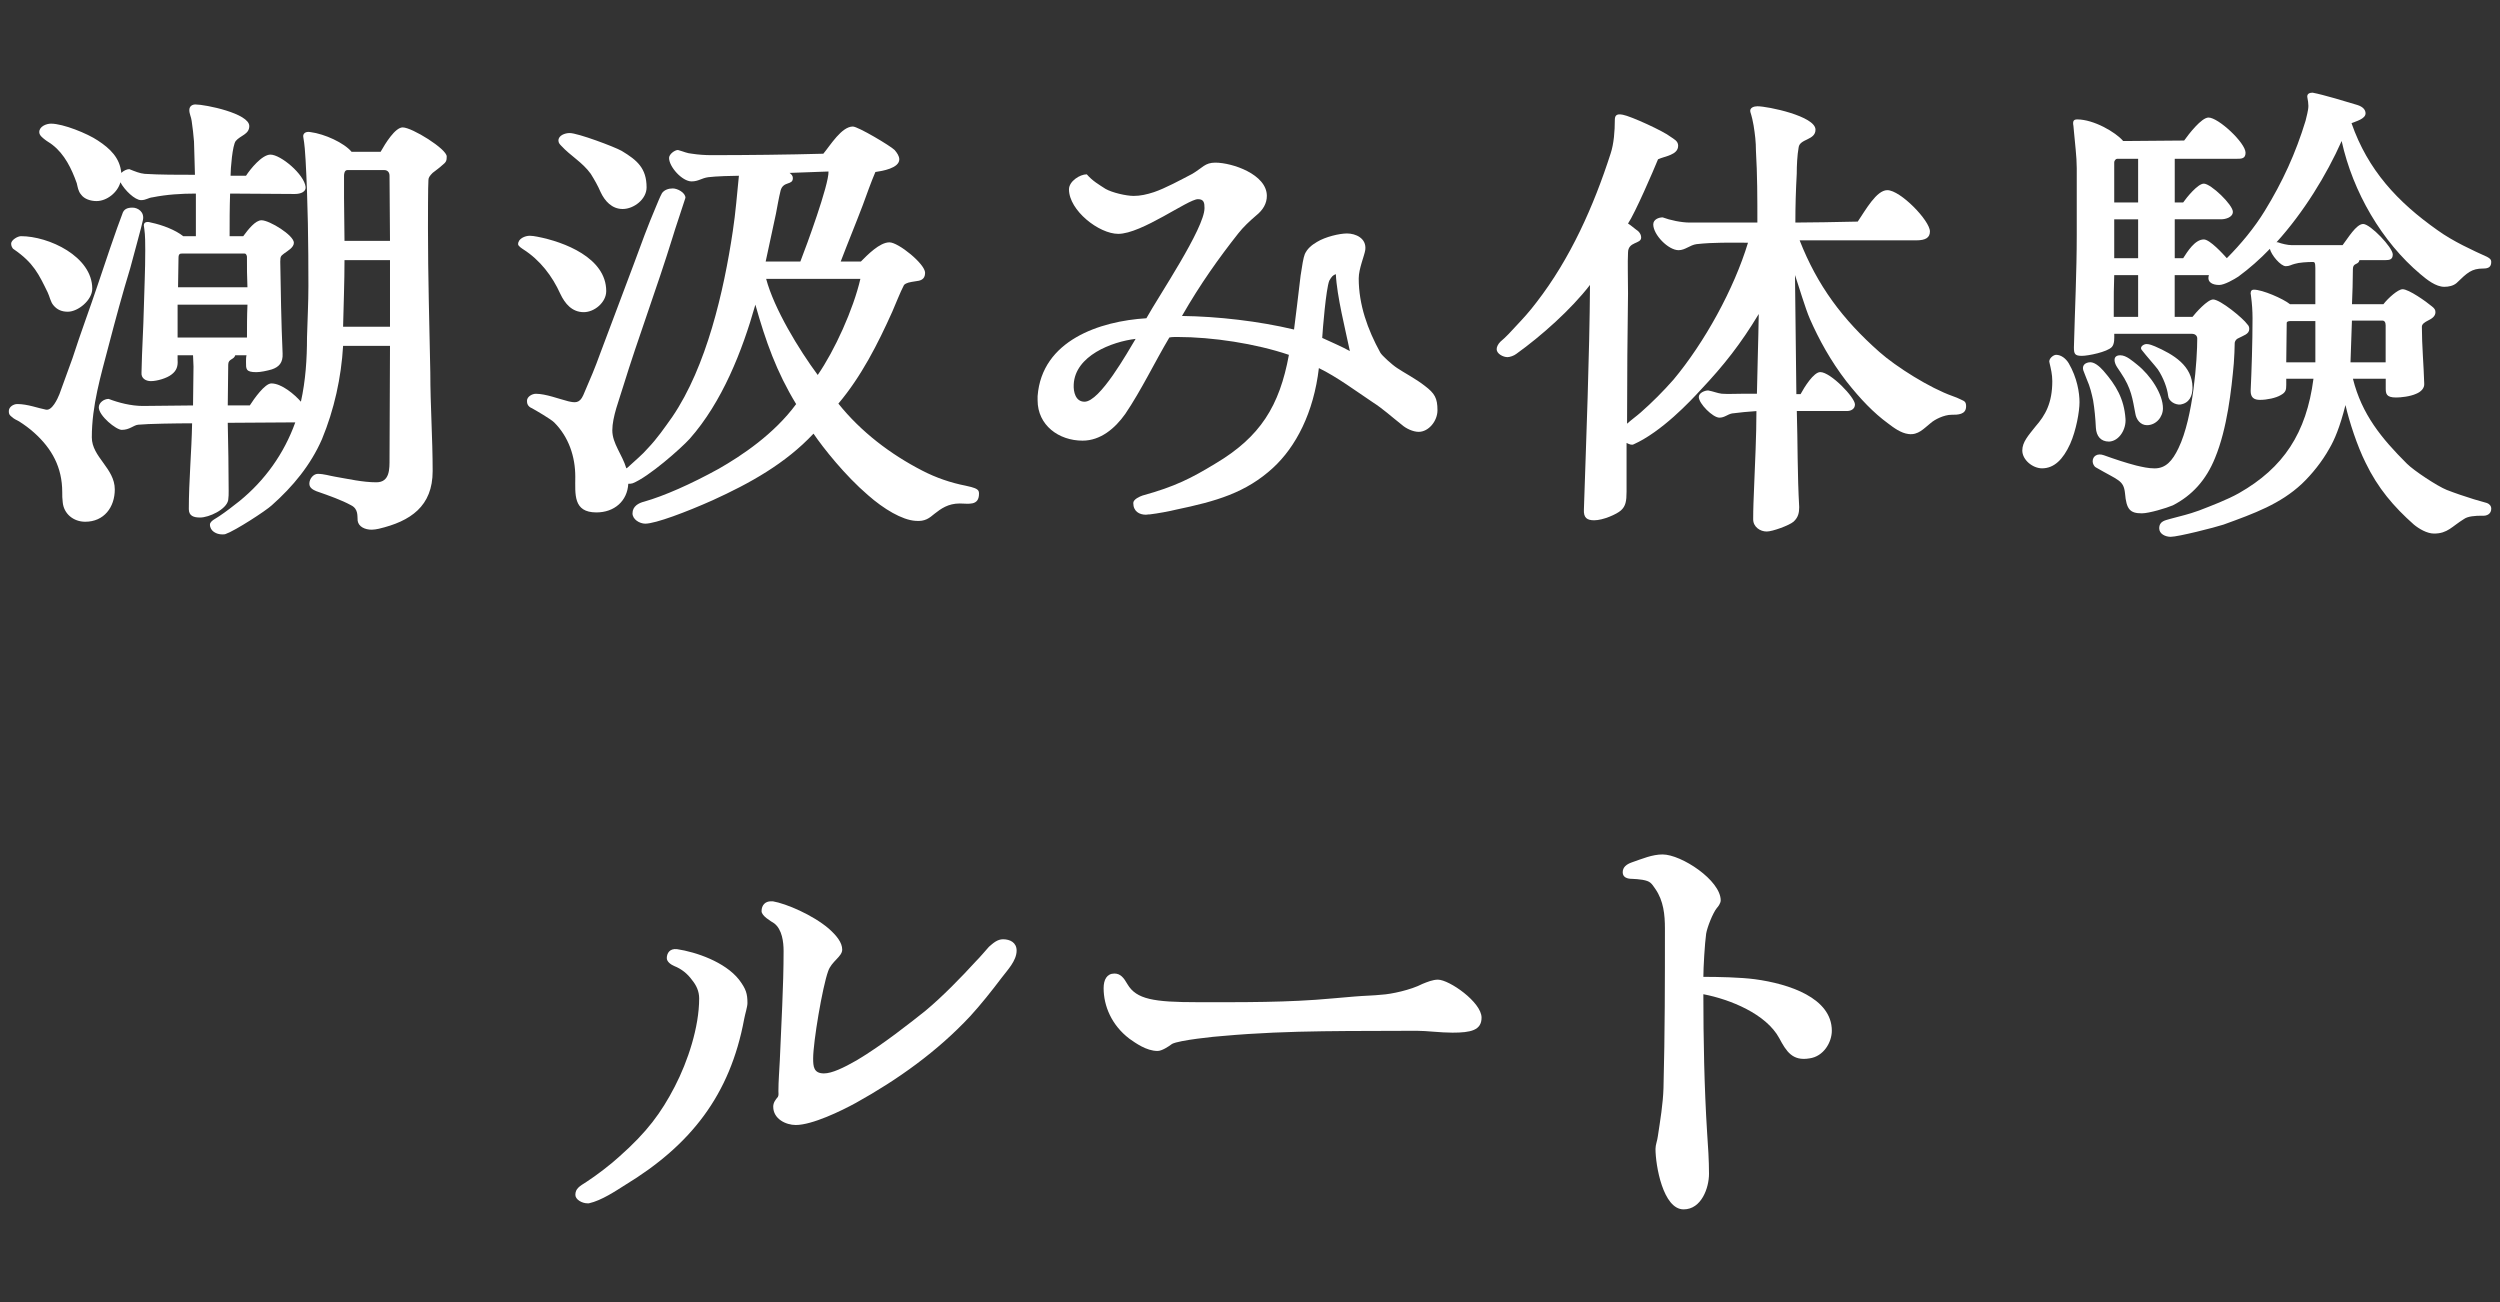 <svg enable-background="new 0 0 96 50" height="50" viewBox="0 0 96 50" width="96" xmlns="http://www.w3.org/2000/svg"><rect x="0" y="0" width="96" height="50" fill="#333333" stroke="none"/><g fill="#fff"><path d="m2.408 19.278c-.018-.126-.018-.252-.018-.378 0-.954-.396-1.673-1.08-2.286-.18-.162-.378-.306-.576-.432-.107-.054-.216-.108-.289-.18-.089-.072-.106-.108-.106-.217 0-.162.18-.27.324-.27.396 0 .81.162 1.098.215.234.055.45-.414.521-.593.145-.414.36-.974.504-1.387.325-1.009.648-1.855.991-2.882.145-.449.738-2.195.918-2.646.055-.197.198-.249.396-.249s.468.162.396.484c-.018.128-.414 1.567-.485 1.838-.307 1.009-.559 1.943-.828 2.971-.306 1.171-.648 2.304-.648 3.529 0 .756.882 1.188.882 1.999 0 .684-.414 1.241-1.135 1.241-.451 0-.829-.306-.865-.757m-.36-7.56c-.108-.126-.145-.344-.216-.487-.343-.702-.54-1.134-1.297-1.656-.071-.037-.107-.144-.107-.218 0-.143.252-.288.378-.288 1.062 0 2.737.775 2.737 2.018 0 .433-.541.883-.938.883-.232 0-.413-.074-.557-.252m6.482 8.803c-.216 0-.468-.125-.468-.378 0-.145.271-.252.36-.324.27-.18.521-.379.773-.576.974-.793 1.711-1.818 2.144-3.024l-2.593.017c.018.883.035 1.747.035 2.612 0 .126 0 .233-.018.359-.072.359-.738.666-1.08.666-.234 0-.432-.054-.432-.323 0-1.08.107-2.215.126-3.295-.577 0-1.711.017-2.071.054-.18.018-.324.198-.63.198-.216 0-.882-.54-.882-.864 0-.18.197-.325.378-.325.378.146.864.271 1.313.271l1.928-.02c0-.504.018-.99.018-1.494 0-.144-.018-.288-.018-.432h-.593v.18c.019.235-.037.414-.234.559-.181.144-.559.253-.792.253-.198 0-.378-.109-.36-.324.019-.938.072-1.658.09-2.486.019-.792.054-1.403.054-2.215 0-.215 0-.593-.035-.809l-.02-.146c0-.162.181-.143.288-.106.432.09.937.288 1.225.521h.486v-1.637c-.558 0-1.117.035-1.657.143-.18.019-.252.109-.449.109-.234 0-.63-.379-.792-.686-.109.397-.523.722-.918.722-.218 0-.47-.073-.595-.253-.109-.126-.127-.288-.163-.433-.198-.557-.468-1.115-.936-1.475-.09-.074-.198-.126-.288-.2-.09-.072-.216-.162-.216-.288 0-.216.27-.324.45-.324.468 0 1.403.38 1.8.648.469.307.847.666.9 1.243.092-.089.217-.144.307-.144.233.091.396.162.594.181.559.036 1.314.036 1.927.036-.018-.469-.018-.848-.036-1.278-.018-.252-.054-.54-.09-.792-.018-.146-.09-.272-.09-.414 0-.146.108-.217.234-.217.378 0 2.069.343 2.069.829 0 .322-.342.358-.521.575-.126.161-.198 1.063-.198 1.332h.594c.162-.252.612-.81.937-.81.396 0 1.297.756 1.351 1.242.019.18-.18.27-.414.27l-2.486-.016c-.019.557-.019 1.08-.019 1.637h.523c.197-.269.468-.612.702-.612.307 0 1.243.576 1.243.864 0 .182-.234.308-.379.415-.107.09-.144.09-.144.307.018 1.079.036 2.321.09 3.528.019.36-.144.522-.414.613-.181.053-.432.106-.595.106-.414 0-.396-.126-.396-.395 0-.073 0-.181.019-.253h-.432c-.054.18-.27.127-.27.36 0 .521-.018 1.045-.018 1.565h.846c.162-.252.577-.845.829-.845.396 0 .899.431 1.134.702.18-.812.234-1.64.234-2.467.018-.666.054-1.333.054-1.98 0-1.603-.019-3.224-.108-4.827-.018-.305-.036-.593-.09-.898-.018-.108.072-.218.271-.182.558.073 1.296.414 1.584.757h1.116c.181-.323.559-.936.847-.936.359 0 1.691.828 1.691 1.116 0 .162-.017.216-.179.342-.072.072-.27.216-.361.288-.106.107-.162.18-.162.27-.018.162-.018 1.62-.018 1.855 0 1.854.054 3.69.09 5.546 0 1.259.09 2.52.09 3.781 0 1.349-.846 1.926-2.069 2.214-.091.018-.181.036-.271.036-.252 0-.504-.108-.54-.343-.018-.18.036-.449-.252-.595-.36-.197-.811-.358-1.333-.54-.126-.053-.27-.126-.27-.288 0-.196.162-.378.324-.378.233 0 .449.073.666.109.522.089 1.062.215 1.584.215s.505-.522.505-.9c0-1.458.018-2.897.018-4.339h-1.801c-.072 1.225-.342 2.448-.811 3.583-.432.99-1.115 1.819-1.926 2.538-.233.217-1.405.974-1.765 1.1-.035.019-.089.019-.143.019m-1.71-8.823v1.262h2.664c0-.414 0-.848.019-1.262zm2.682-.666c-.019-.414-.019-.756-.019-1.17 0-.018-.018-.126-.09-.126h-2.393c-.073 0-.145 0-.145.161 0 .379-.018.757-.018 1.135zm5.474 1.514v-2.558h-1.747c0 .847-.035 1.71-.054 2.558zm0-3.296c0-.827-.018-1.656-.018-2.503 0-.144-.091-.216-.198-.216h-1.422c-.109 0-.127.145-.127.216v.864c0 .559.018 1.1.018 1.639z"/><path d="m21.516 11.284c-.308-.683-.775-1.296-1.424-1.71-.054-.036-.197-.126-.197-.197 0-.217.27-.324.449-.324.091 0 .181.017.288.036 1.027.197 2.647.809 2.647 2.089 0 .431-.45.809-.864.809-.45-.001-.72-.325-.899-.703m2.772 8.428c0-.271.234-.397.45-.45.757-.216 1.783-.666 2.862-1.261.884-.505 2.125-1.332 2.972-2.484-.756-1.243-1.17-2.413-1.566-3.818-.504 1.783-1.278 3.745-2.521 5.15-.324.359-1.584 1.476-2.197 1.711-.054.017-.107.017-.162.017-.036.667-.54 1.1-1.224 1.1-.9 0-.811-.702-.811-1.368 0-.775-.252-1.531-.811-2.089-.126-.126-.685-.45-.846-.54-.181-.073-.198-.199-.198-.288 0-.162.198-.271.342-.271.378 0 .883.198 1.243.288.252.056.432.091.576-.232.252-.576.485-1.136.63-1.549l1.313-3.493c.271-.738.541-1.478.848-2.196.071-.163.144-.361.233-.523.09-.126.252-.18.414-.18.18 0 .486.162.486.36 0 .018-.45 1.35-.486 1.495-.63 2.033-1.314 3.835-1.909 5.762-.144.486-.413 1.152-.413 1.673 0 .505.377.919.539 1.459.036-.018.055-.036.072-.053.252-.235.54-.469.757-.722.36-.378.63-.773.937-1.205 1.313-1.928 1.979-4.825 2.322-7.131.108-.702.162-1.423.234-2.125-.234 0-.9.019-1.171.055-.27.036-.378.162-.647.162-.36 0-.864-.559-.864-.901 0-.143.216-.305.342-.305.252.071.342.126.54.143.234.037.504.055.738.055 1.351 0 2.971-.018 4.304-.055.27-.324.702-1.044 1.134-1.044.198 0 1.44.739 1.603.901.091.106.18.233.18.359 0 .343-.666.45-.918.486-.162.378-.342.882-.486 1.278-.288.757-.558 1.404-.846 2.161h.774c.252-.253.72-.738 1.098-.738.342 0 1.369.828 1.369 1.17 0 .27-.198.306-.36.324-.233.036-.361.055-.45.144-.144.271-.324.739-.451 1.027-.558 1.242-1.188 2.483-2.069 3.528.864 1.08 1.998 1.944 3.223 2.574.522.271 1.099.468 1.656.576.09.02.36.073.45.146.054.034.071.09.071.161 0 .485-.413.378-.737.378-.45 0-.721.198-.973.396-.197.162-.359.306-.737.27-.505-.035-1.207-.449-1.819-.989-.882-.757-1.71-1.802-2.089-2.359-1.08 1.153-2.448 1.909-3.871 2.557-1.008.45-2.196.9-2.592.9-.217-.002-.488-.164-.488-.397m-1.224-12.334c-.108-.252-.234-.469-.378-.702-.324-.45-.774-.685-1.136-1.08-.054-.055-.106-.109-.106-.199 0-.198.251-.288.432-.288.307 0 1.71.523 1.998.686.594.358.955.666.955 1.403 0 .45-.487.828-.919.828-.414-.001-.685-.305-.846-.648m6.338 2.665h1.332c.233-.595 1.099-2.953 1.081-3.457l-1.495.054c.071.054.126.107.126.198 0 .288-.36.107-.468.468-.072.288-.126.612-.181.899zm3.637.665h-3.619c.306 1.152 1.261 2.72 1.981 3.691.647-.935 1.368-2.519 1.638-3.691"/><path d="m44.004 19.765c-.252 0-.486-.126-.486-.45 0-.143.252-.252.359-.288 1.242-.342 1.873-.666 2.791-1.224 1.729-1.026 2.466-2.214 2.826-4.177-1.277-.433-2.934-.686-4.285-.686-.107 0-.216 0-.306.02-.576.971-1.062 1.998-1.692 2.934-.396.56-.954 1.027-1.639 1.027-.918 0-1.728-.594-1.728-1.549v-.161c.162-2.145 2.394-2.881 4.177-2.99.468-.846 2.232-3.457 2.232-4.23 0-.198-.019-.343-.252-.343-.379 0-2.16 1.332-3.061 1.332-.739 0-1.891-.899-1.891-1.71 0-.306.414-.576.684-.576.216.253.468.396.72.559.252.144.792.27 1.081.27.252 0 .504-.055.774-.144.432-.145 1.026-.468 1.476-.703.396-.234.486-.431.883-.431.648 0 1.98.449 1.98 1.277 0 .288-.143.54-.414.756-.252.217-.486.434-.684.686-.738.935-1.459 1.944-2.161 3.169 1.369.017 2.953.198 4.303.521.053-.378.162-1.331.252-2.069.055-.378.109-.702.162-.828.09-.199.252-.342.469-.468.324-.198.863-.324 1.152-.324.324 0 .756.179.701.629-.035.235-.252.721-.252 1.099 0 1.009.342 1.962.828 2.846.055.106.451.468.648.594.234.162.721.414 1.062.684.379.288.486.469.486.938 0 .414-.342.828-.721.828-.215 0-.486-.126-.648-.271-.412-.324-.719-.611-1.115-.864-.648-.432-1.369-.972-2.07-1.313-.199 1.711-.883 3.025-1.766 3.835-1.043.955-2.179 1.279-3.727 1.602-.216.056-.702.146-1.008.182-.05-.006-.086.011-.14.011m-.396-6.752c-.919.109-2.323.649-2.377 1.747-.018.289.072.666.414.666.594 0 1.657-1.909 1.963-2.413m7.689-2.485c-.109.036-.162.091-.254.253-.125.323-.252 1.871-.27 2.195.27.126.775.343 1.062.505-.161-.773-.503-2.125-.538-2.953"/><path d="m67.322 19.945c0-.433.018-.793.035-1.225.037-.954.09-1.979.09-2.934-.27.017-.684.054-.936.09-.18.036-.287.162-.486.162-.252 0-.791-.54-.791-.793 0-.162.234-.252.359-.252.199.036.359.107.521.126.234.018.559 0 .848 0h.504c.018-1.044.053-1.927.07-3.062-.684 1.135-1.332 1.963-2.232 2.917-.396.433-1.494 1.604-2.574 2.089-.072.035-.162 0-.27-.055v1.874c0 .36-.035.557-.217.719-.162.146-.684.378-1.025.378-.271 0-.414-.09-.396-.414.09-2.755.215-5.868.234-8.624-.721.938-1.873 1.964-2.828 2.647-.09.072-.252.126-.342.126-.162 0-.414-.126-.414-.306 0-.091.055-.198.145-.288.197-.162.432-.414.611-.613.27-.288.488-.522.775-.9 1.297-1.675 2.195-3.69 2.844-5.708.127-.378.162-.882.162-1.277 0-.162.037-.271.307-.216.307.054 1.566.63 1.836.847.127.089.289.162.289.341 0 .361-.504.397-.773.523-.182.449-.883 2.069-1.152 2.467.09.053.215.161.287.215.145.09.217.199.217.325 0 .252-.504.143-.504.576-.02.358 0 1.044 0 1.565-.02 1.405-.037 3.277-.037 5.005.18-.162.361-.288.523-.431.432-.378.881-.829 1.26-1.261 1.188-1.422 2.322-3.476 2.861-5.258-.684 0-1.312-.019-1.979.055-.254.036-.434.232-.686.232-.396 0-.973-.594-.973-.989 0-.197.217-.271.361-.271.287.108.719.199 1.043.199h2.594c0-.919 0-1.837-.055-2.755 0-.343-.035-.631-.09-.974-.018-.126-.072-.359-.125-.521-.037-.163.143-.216.27-.216.396 0 2.232.378 2.232.899 0 .414-.611.343-.648.686-.053.288-.072.702-.072 1.007-.035.63-.053 1.225-.053 1.874.432 0 1.674-.019 2.395-.037.305-.45.721-1.207 1.135-1.207.504 0 1.637 1.171 1.637 1.585 0 .235-.162.342-.521.342h-4.482c.684 1.747 1.656 3.043 3.061 4.285.648.576 1.943 1.387 2.809 1.694.107.035.234.089.342.143.127.055.18.09.18.252 0 .324-.322.324-.559.324-.287 0-.648.18-.809.325-.252.198-.469.467-.848.414-.287-.036-.557-.235-.791-.414-.541-.397-1.045-.918-1.586-1.604-.611-.792-1.061-1.619-1.402-2.394-.182-.415-.434-1.279-.576-1.693l.053 4.573h.162c.145-.27.504-.846.756-.846.396 0 1.332.972 1.332 1.242 0 .181-.162.253-.305.253h-1.928c.037 1.223.02 2.43.092 3.689 0 .216-.037.397-.217.56-.162.143-.811.378-1.027.378-.253.004-.523-.177-.523-.465"/><path d="m77.656 17.298c0-.324.234-.576.504-.918.379-.432.648-.899.648-1.746 0-.253-.053-.469-.107-.703-.055-.143.145-.306.252-.306.197 0 .379.146.486.325.324.557.414 1.133.414 1.494 0 .359-.127 1.08-.359 1.602-.271.595-.613.938-1.08.938-.361-.001-.758-.325-.758-.686m5.258 2.99c0-.289.252-.307.414-.361.521-.143.666-.162 1.115-.323.469-.181 1.082-.414 1.531-.666 1.711-.974 2.592-2.306 2.863-4.395h-1.045v.235c0 .197-.018.288-.215.396-.182.108-.523.181-.793.181-.234 0-.359-.091-.359-.343.035-.757.072-1.854.072-2.791 0-.288-.02-.558-.055-.828 0-.055-.018-.09-.018-.126 0-.107.053-.144.125-.144.324 0 1.117.342 1.387.558h.973v-1.387c0-.215-.035-.234-.09-.234-.217 0-.541.02-.703.072-.145.036-.197.09-.342.09-.197 0-.559-.432-.611-.666-.379.397-.793.758-1.207 1.063-.162.107-.539.324-.738.324-.234 0-.486-.09-.396-.378h-1.314v1.602h.684c.127-.162.576-.667.793-.667.27 0 1.152.721 1.314.956.055.053.072.107.072.179 0 .198-.234.252-.396.342-.09.036-.143.091-.162.182 0 .215-.018.54-.035.792-.09 1.007-.252 2.503-.721 3.636-.342.847-.883 1.441-1.621 1.819-.252.107-.918.306-1.188.306-.451 0-.596-.144-.648-.773-.055-.505-.252-.486-1.117-.99-.07-.036-.125-.145-.125-.235 0-.197.18-.324.432-.232.449.161.828.287 1.242.395.234.055.469.109.703.109.432 0 .684-.288.918-.775.576-1.188.721-3.438.721-4.212 0-.126-.109-.181-.199-.181h-2.988c0 .161.018.379-.09.505-.18.196-.918.342-1.152.342-.27 0-.307-.073-.307-.325.037-1.439.109-2.897.109-4.321v-2.56c0-.45-.072-.972-.109-1.422l-.018-.198c-.035-.18 0-.253.145-.253.629 0 1.475.487 1.764.829h.182c.719 0 1.439-.018 2.16-.018.18-.252.666-.883.936-.883.379 0 1.422.973 1.422 1.351 0 .233-.162.233-.342.233h-2.377v1.676h.324c.127-.182.559-.722.793-.722.27 0 1.115.812 1.115 1.081 0 .216-.287.288-.449.288h-1.783v1.494h.324c.162-.251.449-.72.793-.72.232 0 .738.558.883.72.539-.54 1.061-1.17 1.457-1.818.684-1.115 1.188-2.215 1.566-3.457.035-.161.109-.396.109-.575 0-.091-.018-.218-.037-.308-.037-.162.09-.198.199-.198.395.072 1.35.36 1.709.47.234.071.324.197.324.324 0 .216-.377.306-.539.378.629 1.801 1.764 3.023 3.295 4.104.594.432 1.387.792 1.908 1.027.09.053.162.09.162.196 0 .182-.09.254-.307.254-.451 0-.611.16-1.025.558-.127.108-.307.144-.469.144-.324 0-.666-.27-.918-.485-1.477-1.242-2.594-3.152-3.025-5.114-.576 1.296-1.457 2.737-2.502 3.889h.053c.145.055.379.109.521.109h1.965c.197-.252.521-.812.791-.812s1.135.9 1.135 1.171c0 .197-.127.217-.289.217h-.99c-.035.196-.252.09-.252.342 0 .305-.018 1.08-.035 1.35h1.207c.18-.233.559-.575.738-.575.234 0 .9.468 1.133.666.09.071.127.126.127.216 0 .162-.145.252-.289.323-.107.055-.232.127-.232.234 0 .72.07 1.478.09 2.179.018.181-.127.324-.307.396-.234.108-.594.144-.773.144-.379 0-.398-.144-.398-.359v-.361h-1.26c.342 1.37 1.098 2.288 2.072 3.26.27.271 1.17.864 1.529 1.008.324.127.701.253 1.045.36l.504.145c.09.035.162.107.162.217 0 .197-.162.288-.359.269-.254 0-.541.02-.686.126-.469.288-.631.56-1.152.56-.27 0-.576-.182-.773-.344-.773-.684-1.387-1.403-1.855-2.376-.324-.647-.629-1.585-.773-2.215-.217.864-.432 1.352-.611 1.656-.289.523-.686 1.009-1.064 1.369-.828.773-1.818 1.134-3.006 1.565-.324.108-1.746.47-2.035.47-.202-.002-.436-.111-.436-.326m-2.432-3.854c-.018-.378-.053-.737-.107-1.062-.055-.252-.107-.504-.252-.829 0-.017-.125-.305-.125-.324-.037-.126 0-.269.215-.305.199-.037.414.162.559.324.486.557.793 1.08.846 1.837.035.395-.234.864-.631.882-.323 0-.485-.216-.505-.523m.686-4.267h.936v-1.602h-.918c-.018.432-.018.863-.018 1.296zm.018-4.393h.918v-1.675h-.811c-.035 0-.107.055-.107.146zm0 2.142h.918v-1.494h-.918zm.81 5.96c-.109-.558-.145-.954-.559-1.566l-.145-.217c-.125-.196-.162-.45.127-.45.232 0 .467.218.648.36.521.414.99 1.135.99 1.675 0 .343-.27.649-.613.649-.251 0-.413-.217-.448-.451m1.26-.684c-.035-.288-.18-.686-.396-1.009-.107-.144-.432-.505-.611-.737-.107-.109.055-.235.18-.235.109 0 .234.054.324.09.703.308 1.439.739 1.439 1.585 0 .324-.125.595-.467.648-.2.018-.452-.126-.469-.342m5.654-1.278v-1.584h-.973c-.055 0-.127.017-.127.071 0 .469-.018 1.062-.018 1.513zm1.404-1.603-.055 1.604h1.35v-1.423c0-.126-.053-.181-.125-.181z"/><path d="m22.562 46.208c-.216 0-.468-.146-.468-.324 0-.235.144-.324.432-.504.342-.218.954-.686 1.242-.955 1.08-.954 1.621-1.693 2.143-2.7.504-.973.937-2.288.937-3.386 0-.271-.108-.504-.271-.702-.18-.252-.414-.433-.684-.54-.126-.054-.288-.162-.288-.306 0-.182.108-.379.396-.343.721.108 1.836.486 2.377 1.17.271.36.324.54.324.901 0 .143-.09.414-.126.612-.54 2.917-2.053 4.843-4.573 6.374-.343.216-.9.594-1.387.702h-.054zm7.13-3.71c0-.161.09-.271.18-.379.036-.07.019-.143.019-.216 0-.396.036-.792.054-1.188.054-1.368.145-2.826.145-4.196 0-.341-.055-.828-.36-1.062-.144-.091-.486-.288-.486-.469 0-.233.145-.378.36-.378h.072c.521.09 1.529.523 2.143 1.044.306.271.522.54.522.812 0 .27-.414.45-.54.828-.218.595-.576 2.719-.576 3.349 0 .306.017.576.414.576.306 0 .756-.216 1.26-.504.972-.576 2.107-1.478 2.646-1.908.648-.54 1.368-1.279 1.927-1.891.162-.162.342-.379.504-.56.163-.143.324-.288.541-.288.27 0 .521.126.521.434 0 .395-.359.756-.575 1.044-.38.504-.812 1.045-1.207 1.476-1.261 1.351-2.773 2.431-4.394 3.331-.558.306-1.675.847-2.305.847-.379 0-.865-.233-.865-.702"/><path d="m43.369 39.887c-.685-.521-.99-1.261-.99-1.943 0-.325.126-.56.414-.56.234 0 .36.162.504.414.342.576 1.008.686 2.683.686 1.729 0 3.476.017 5.203-.146l.812-.07c.414-.036.736-.036 1.061-.072.361-.019 1.117-.18 1.566-.414.18-.073.396-.163.594-.163.434 0 1.676.865 1.676 1.458 0 .487-.414.577-1.117.577-.467 0-.99-.072-1.367-.072-2.287.019-4.861-.036-7.437.198-.306.018-1.692.162-1.963.306-.144.109-.396.271-.558.271-.434-.002-.848-.308-1.081-.47"/><path d="m70.342 39.581c0 .433-.307.99-.865 1.062-.648.108-.883-.27-1.152-.774-.504-.936-1.891-1.494-2.916-1.691 0 1.71.035 3.6.145 5.329.035.468.072 1.08.072 1.565 0 .54-.289 1.368-.975 1.368-.791 0-1.08-1.691-1.08-2.322 0-.162.072-.323.09-.485.092-.613.199-1.242.217-1.855.055-2.125.055-4.123.055-6.122 0-.54-.055-1.062-.361-1.511-.162-.235-.197-.307-.504-.361-.09-.018-.324-.036-.395-.036-.182 0-.361-.054-.361-.252 0-.197.145-.307.342-.378.414-.144.793-.307 1.189-.307.719 0 2.232.991 2.232 1.765 0 .109-.107.252-.145.288-.162.198-.377.756-.414.99-.053.378-.107 1.297-.107 1.657.576 0 1.422.018 1.98.091 1.314.178 2.953.718 2.953 1.979"/></g></svg>